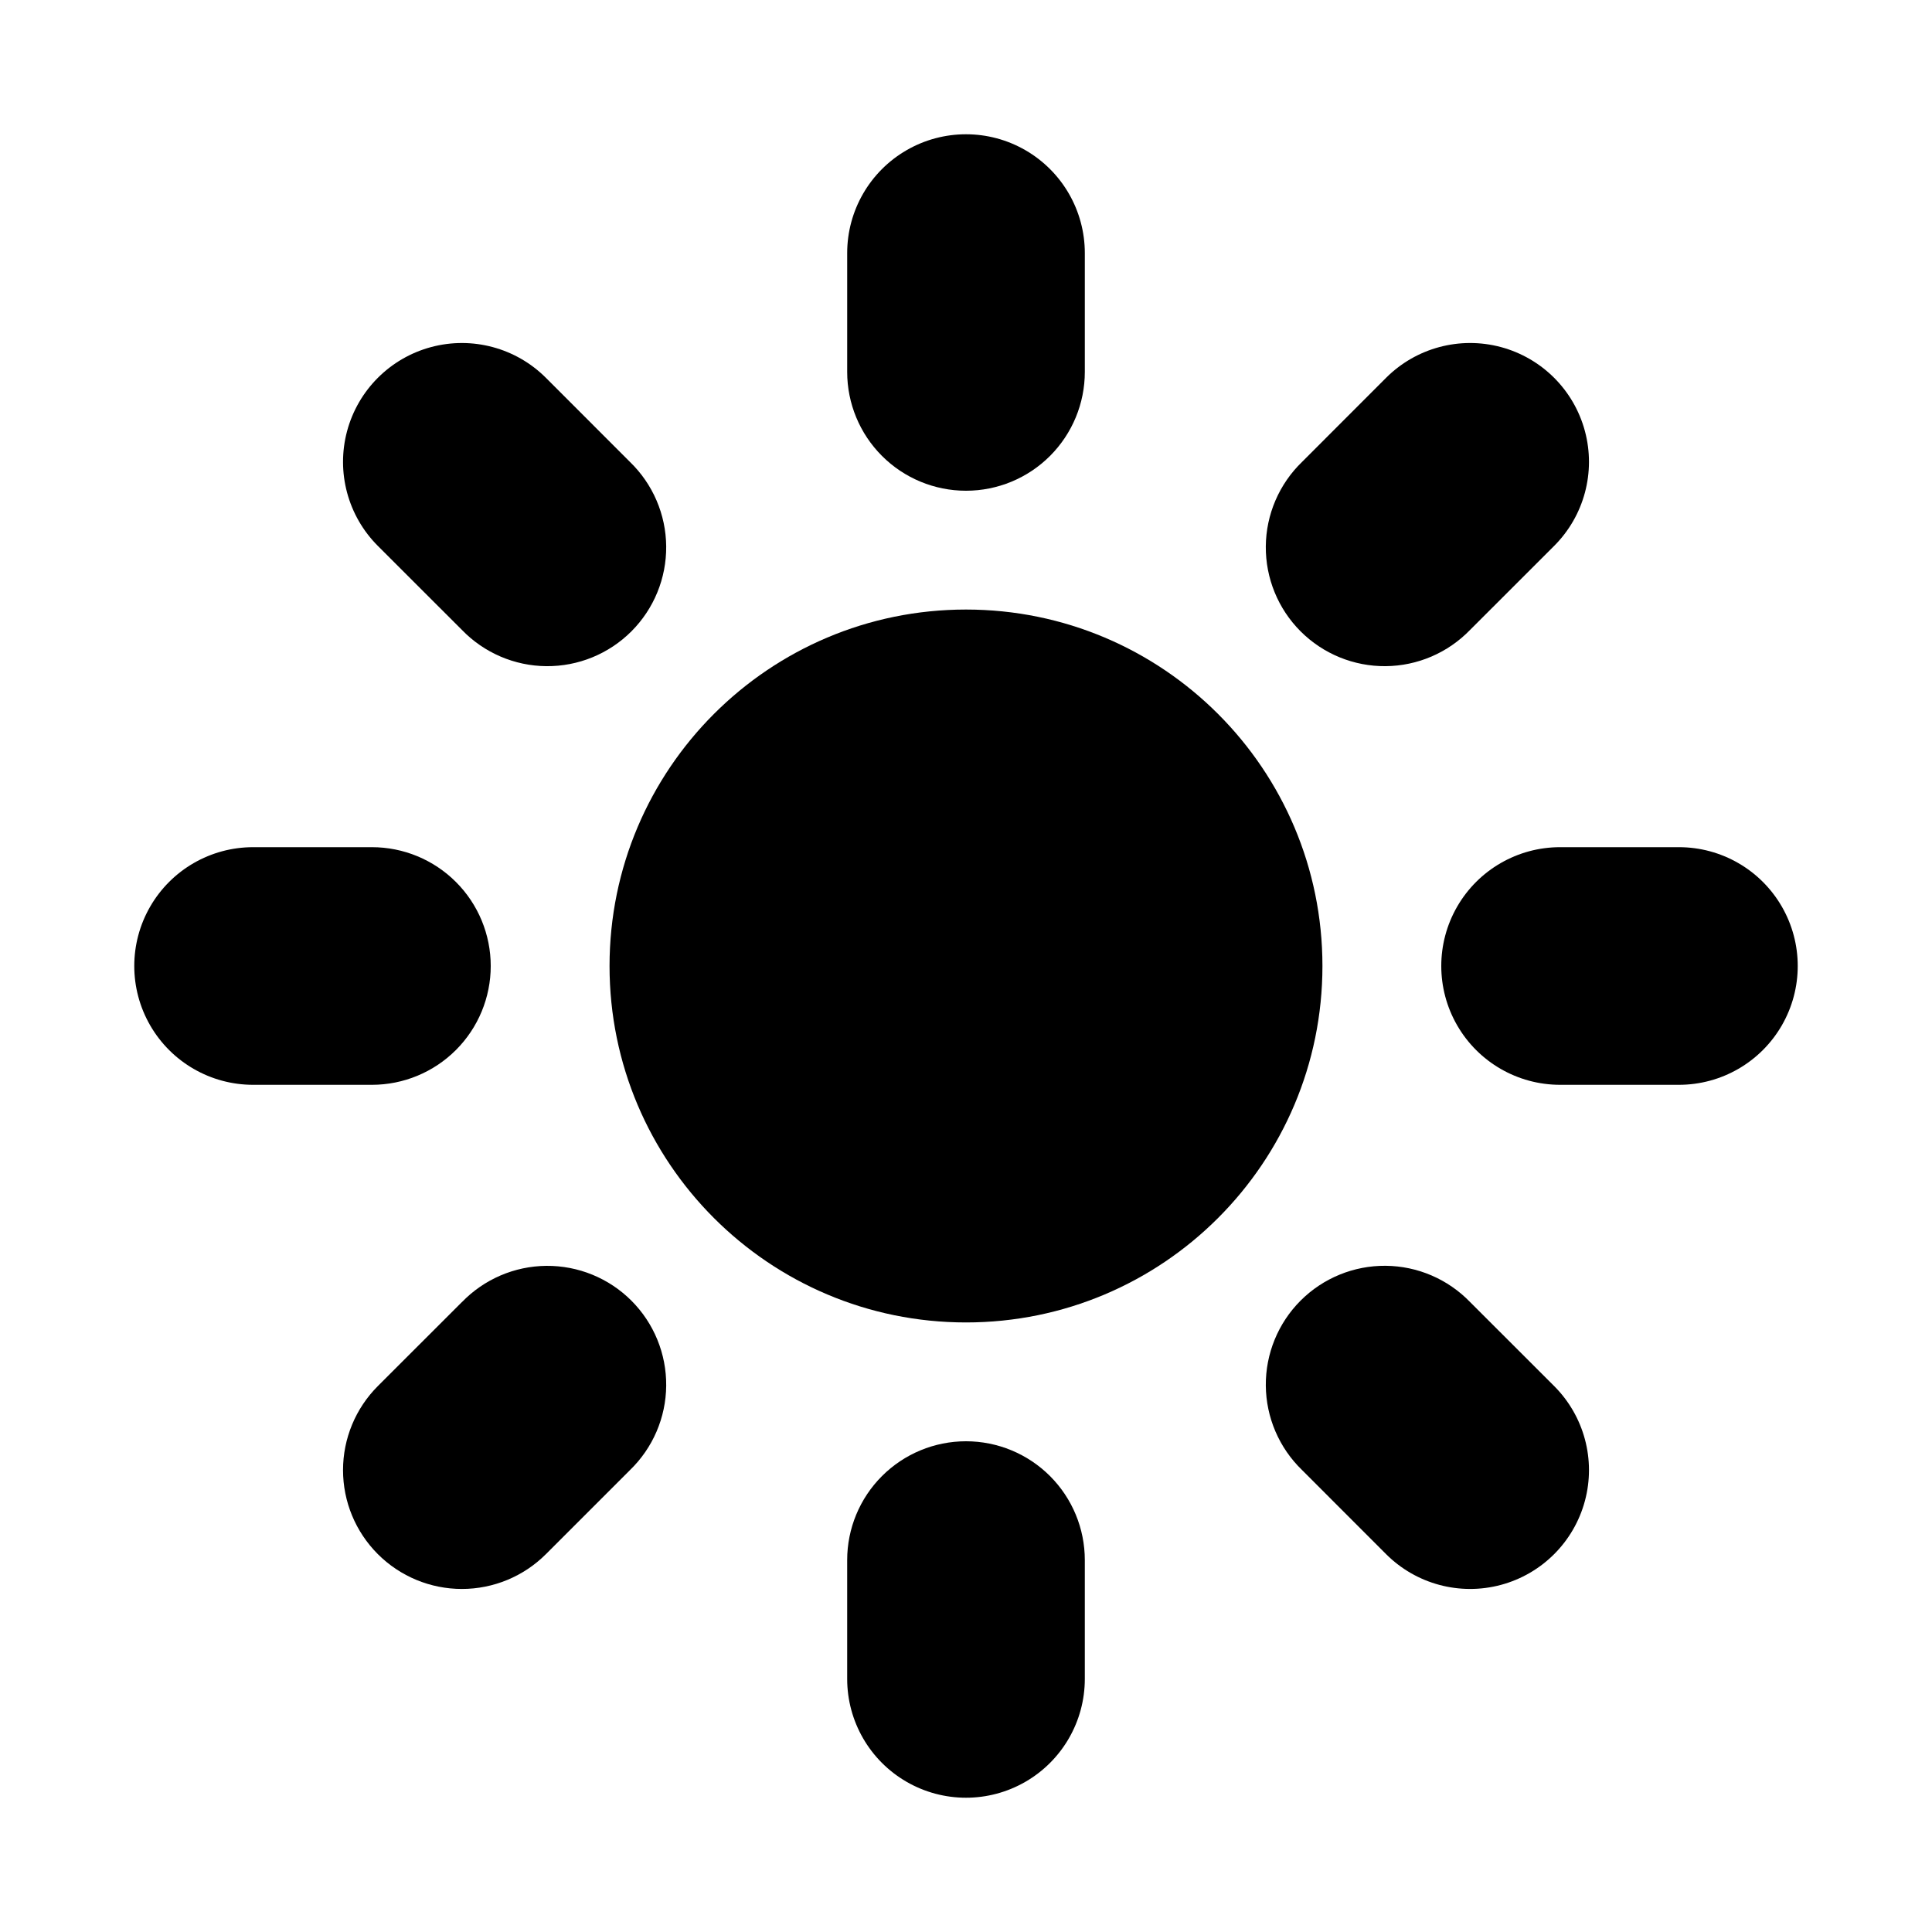 <?xml version="1.0" encoding="UTF-8"?>
<!-- Uploaded to: SVG Find, www.svgrepo.com, Generator: SVG Find Mixer Tools -->
<svg fill="#000000" width="800px" height="800px" version="1.1" viewBox="144 144 512 512" xmlns="http://www.w3.org/2000/svg">
 <g>
  <path d="m494.46 400c0 52.168-42.293 94.461-94.461 94.461-52.172 0-94.465-42.293-94.465-94.461 0-52.172 42.293-94.465 94.465-94.465 52.168 0 94.461 42.293 94.461 94.465"/>
  <path d="m400 274.05c8.352 0 16.359-3.316 22.266-9.223 5.902-5.906 9.223-13.914 9.223-22.266v-31.488c0-11.25-6.004-21.645-15.746-27.27-9.742-5.625-21.746-5.625-31.488 0-9.742 5.625-15.742 16.02-15.742 27.27v31.488c0 8.352 3.316 16.359 9.223 22.266 5.902 5.906 13.914 9.223 22.266 9.223z"/>
  <path d="m266.41 310.93c5.867 6.074 13.93 9.539 22.375 9.613 8.445 0.074 16.566-3.25 22.539-9.223 5.973-5.973 9.297-14.094 9.223-22.539-0.074-8.445-3.539-16.508-9.613-22.375l-22.262-22.277c-7.957-7.957-19.551-11.062-30.422-8.152-10.867 2.914-19.355 11.402-22.27 22.27-2.91 10.871 0.195 22.465 8.152 30.422z"/>
  <path d="m274.05 400c0-8.352-3.316-16.363-9.223-22.266-5.906-5.906-13.914-9.223-22.266-9.223h-31.488c-11.25 0-21.645 6-27.27 15.742-5.625 9.742-5.625 21.746 0 31.488 5.625 9.742 16.02 15.746 27.27 15.746h31.488c8.352 0 16.359-3.32 22.266-9.223 5.906-5.906 9.223-13.914 9.223-22.266z"/>
  <path d="m266.41 489.06-22.277 22.262c-5.906 5.906-9.227 13.918-9.227 22.27 0 8.355 3.32 16.363 9.227 22.27s13.918 9.227 22.27 9.227c8.352 0 16.363-3.32 22.27-9.227l22.262-22.262c6.074-5.867 9.539-13.93 9.613-22.375 0.074-8.445-3.25-16.566-9.223-22.539-5.973-5.973-14.094-9.293-22.539-9.223-8.445 0.074-16.508 3.539-22.375 9.613z"/>
  <path d="m400 525.95c-8.352 0-16.363 3.32-22.266 9.223-5.906 5.906-9.223 13.914-9.223 22.266v31.488c0 11.25 6 21.645 15.742 27.27 9.742 5.625 21.746 5.625 31.488 0 9.742-5.625 15.746-16.02 15.746-27.27v-31.488c0-8.352-3.32-16.359-9.223-22.266-5.906-5.902-13.914-9.223-22.266-9.223z"/>
  <path d="m533.59 489.06c-5.867-6.074-13.93-9.539-22.375-9.613-8.445-0.07-16.566 3.25-22.539 9.223s-9.293 14.094-9.223 22.539c0.074 8.445 3.539 16.508 9.613 22.375l22.262 22.277c7.957 7.957 19.555 11.066 30.422 8.152 10.867-2.91 19.359-11.402 22.27-22.27 2.914-10.867-0.195-22.465-8.152-30.422z"/>
  <path d="m588.93 368.51h-31.488c-11.25 0-21.645 6-27.27 15.742-5.625 9.742-5.625 21.746 0 31.488 5.625 9.742 16.02 15.746 27.27 15.746h31.488c11.25 0 21.645-6.004 27.27-15.746 5.625-9.742 5.625-21.746 0-31.488-5.625-9.742-16.02-15.742-27.27-15.742z"/>
  <path d="m533.59 310.93 22.277-22.262c7.957-7.957 11.066-19.551 8.152-30.422-2.91-10.867-11.402-19.355-22.27-22.27-10.867-2.91-22.465 0.195-30.422 8.152l-22.262 22.277c-6.074 5.867-9.539 13.93-9.613 22.375-0.07 8.445 3.25 16.566 9.223 22.539 5.973 5.973 14.094 9.297 22.539 9.223 8.445-0.074 16.508-3.539 22.375-9.613z"/>
 </g>
</svg>